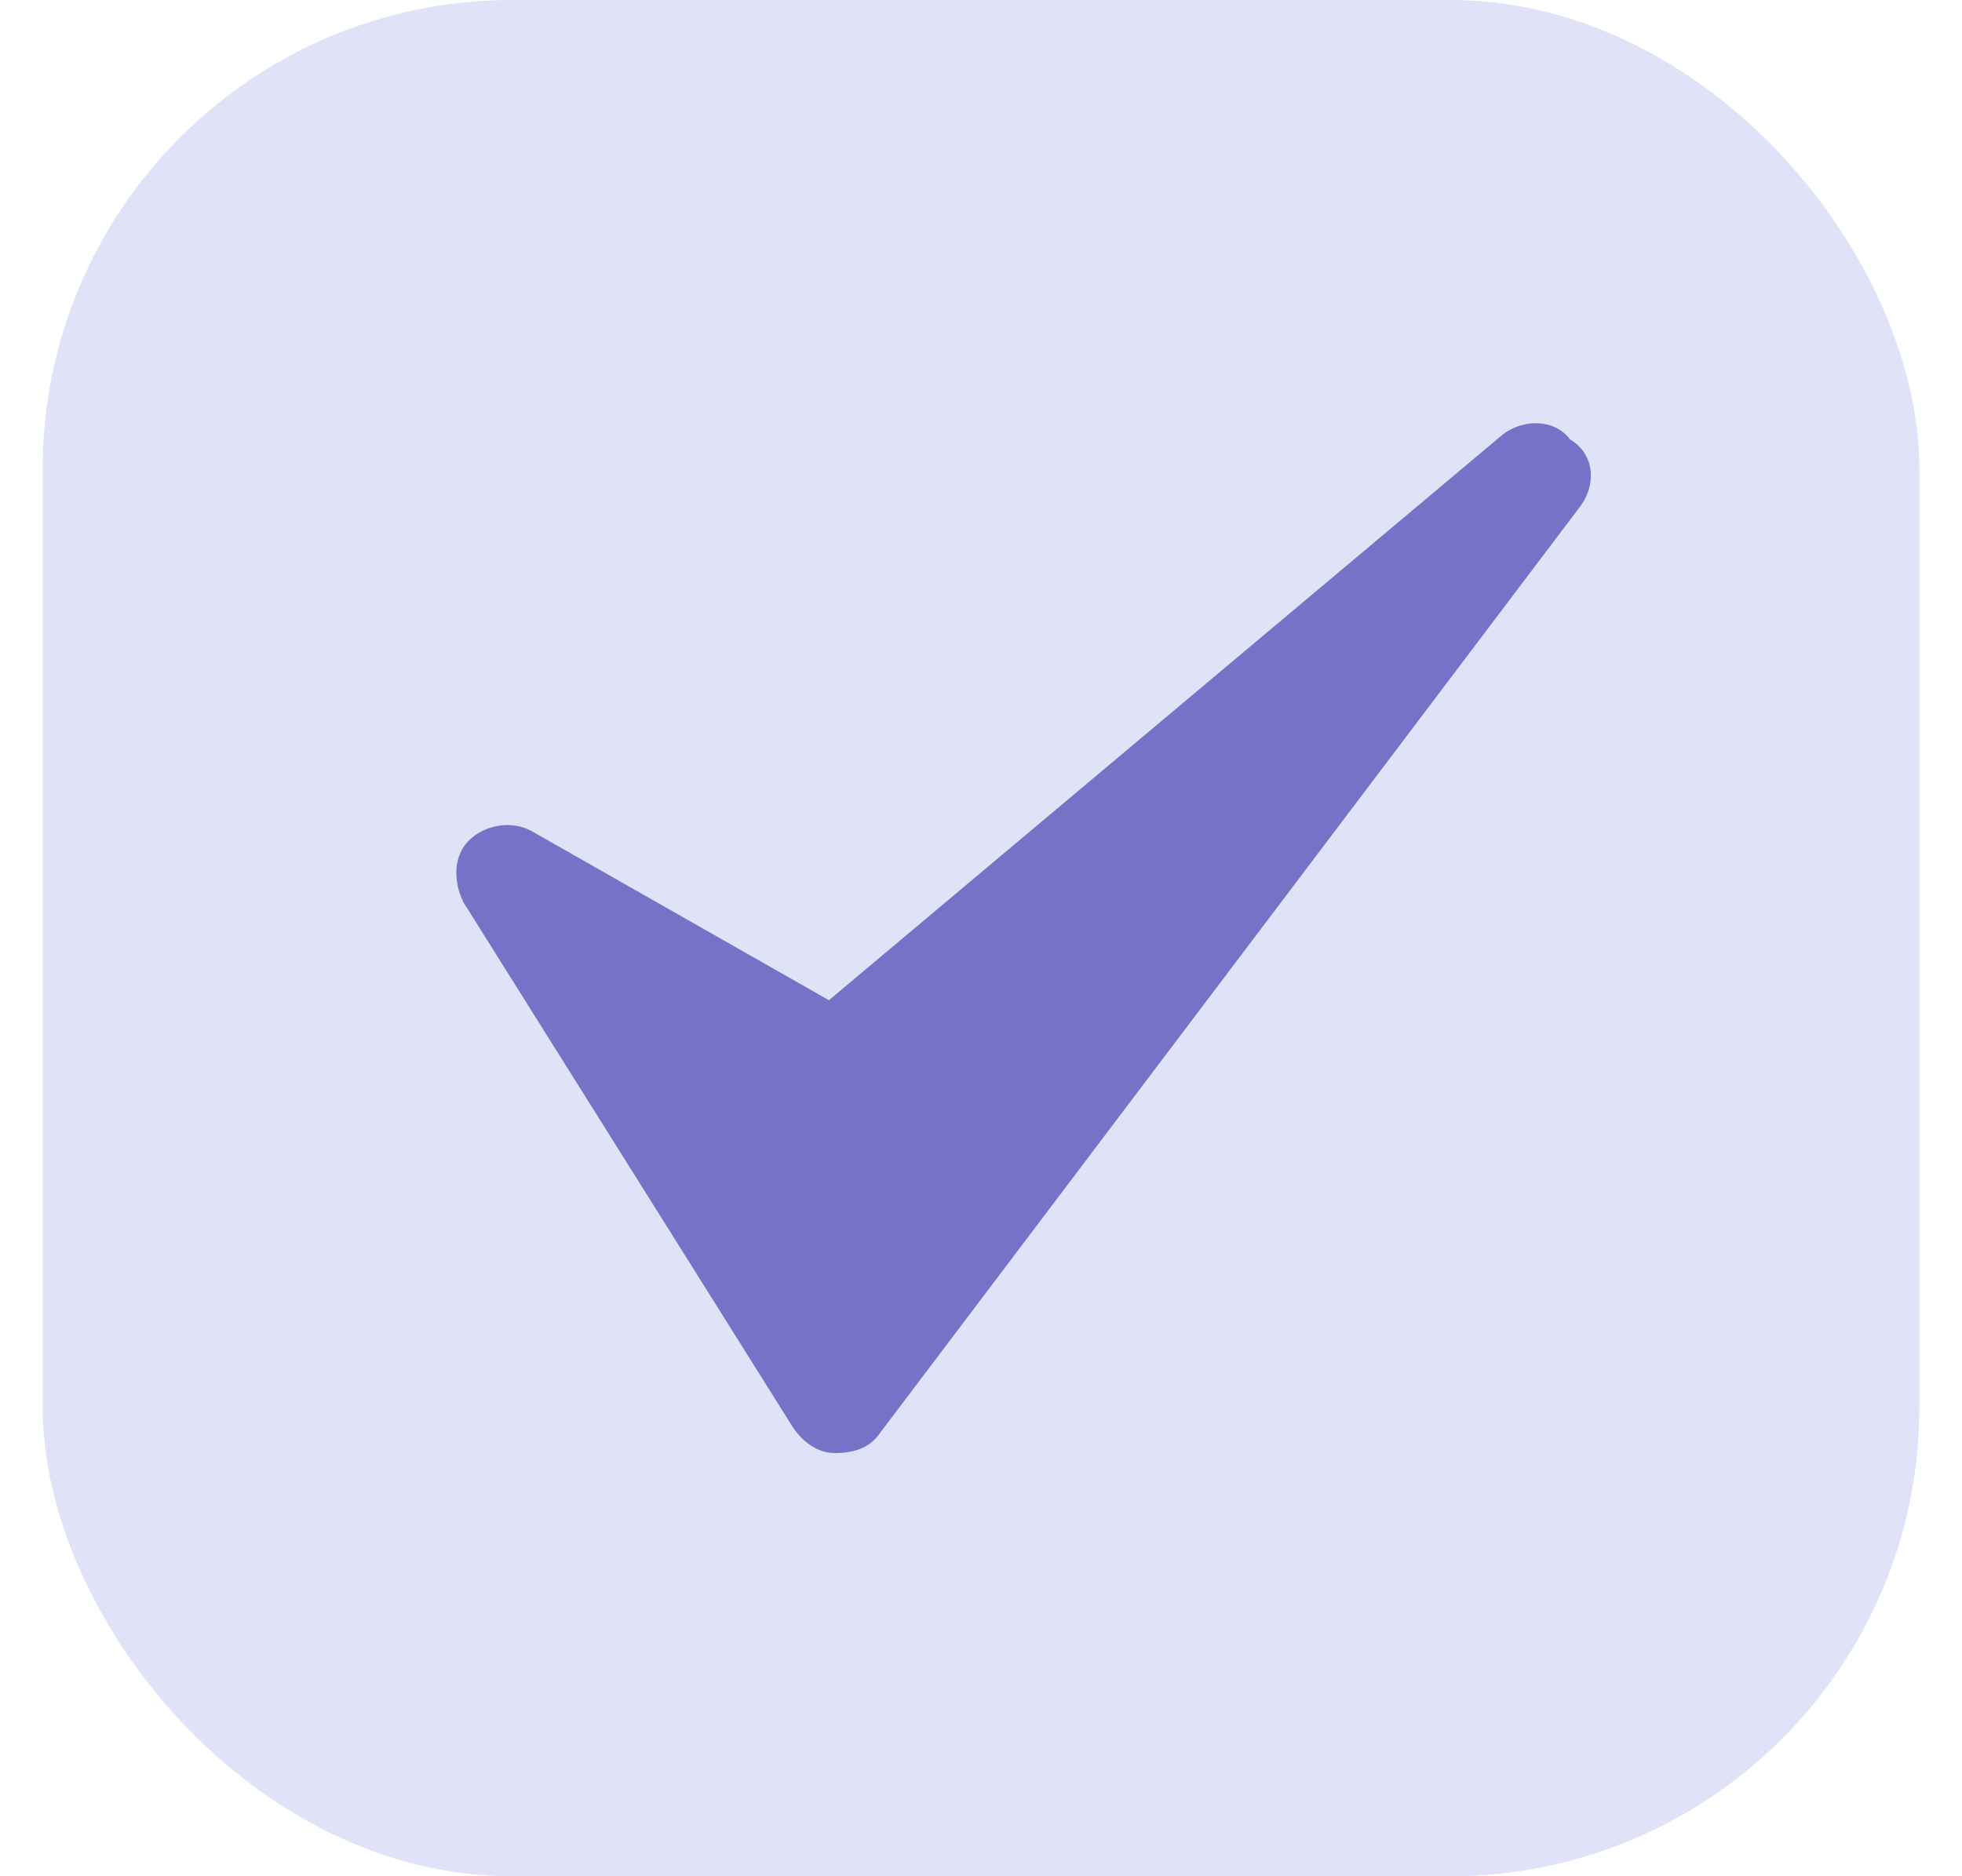<svg width="23" height="22" viewBox="0 0 23 22" fill="none" xmlns="http://www.w3.org/2000/svg">
<rect x="0.5" width="22" height="22" rx="5.5" fill="#E0E2F8"/>
<g clip-path="url(#clip0_6329_1695)">
<path d="M18.526 5.936L10.321 16.796C10.2 16.977 10.019 17.038 9.778 17.038C9.597 17.038 9.416 16.917 9.295 16.736L5.434 10.582C5.313 10.34 5.313 10.039 5.494 9.858C5.675 9.677 5.977 9.616 6.218 9.737L9.717 11.728L17.621 5.091C17.862 4.91 18.224 4.91 18.405 5.152C18.707 5.333 18.707 5.695 18.526 5.936Z" fill="#7473C8"/>
</g>
<defs>
<clipPath id="clip0_6329_1695">
<rect width="14" height="14" fill="white" transform="translate(5 4)"/>
</clipPath>
</defs>
</svg>
